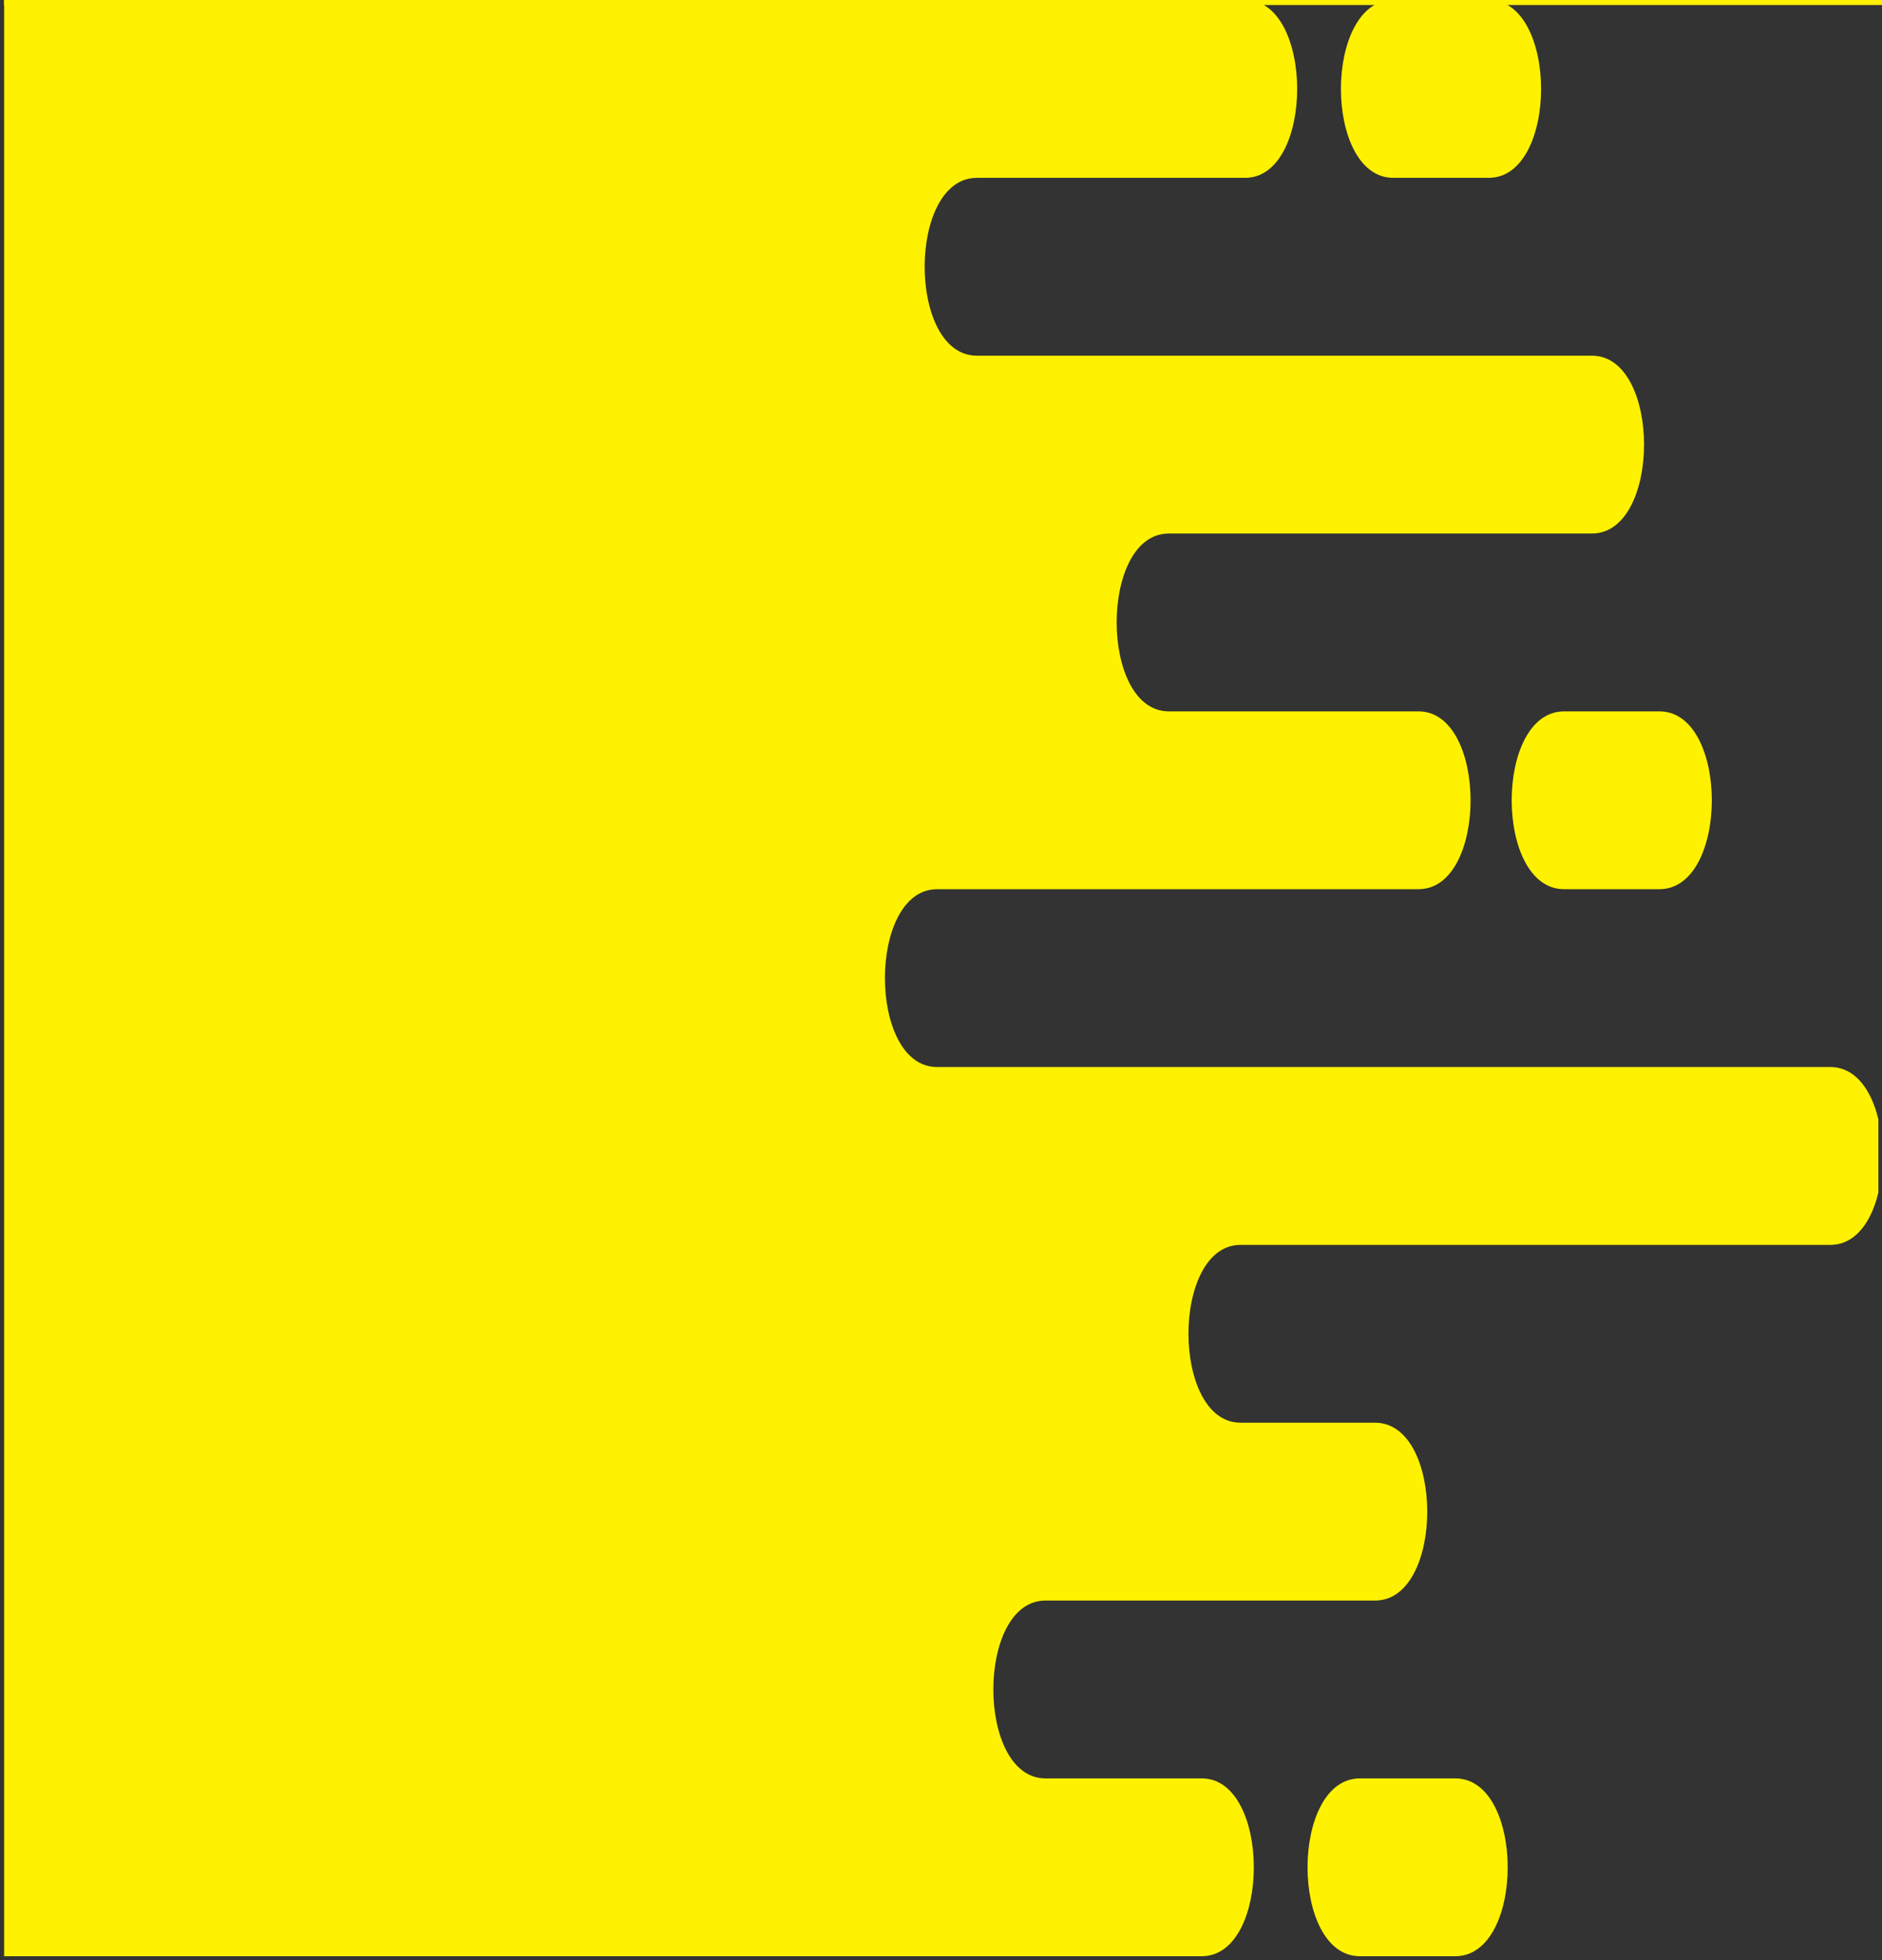 <?xml version="1.0" encoding="UTF-8" standalone="no"?> <svg xmlns="http://www.w3.org/2000/svg" xmlns:xlink="http://www.w3.org/1999/xlink" xmlns:serif="http://www.serif.com/" width="100%" height="100%" viewBox="0 0 342 356" version="1.1" xml:space="preserve" style="fill-rule:evenodd;clip-rule:evenodd;stroke-linejoin:round;stroke-miterlimit:2;"><rect x="0" y="0" width="342" height="356" fill="#333333" stroke="none"/><rect id="Página-2" serif:id="Página 2" x="0.75" y="-90" width="1920" height="1963.77" style="fill:none;"></rect><clipPath id="_clip1"><rect x="0.75" y="-90" width="1920" height="1963.77"></rect></clipPath><g clip-path="url(#_clip1)"><rect x="0.75" y="-89.998" width="1920" height="90.909" style="fill:#fff200;"></rect><rect id="Mesa-de-trabajo2" serif:id="Mesa de trabajo2" x="-0" y="0" width="341.345" height="355.268" style="fill:none;"></rect><clipPath id="_clip2"><rect x="-0" y="0" width="341.345" height="355.268"></rect></clipPath><g clip-path="url(#_clip2)"><path d="M0.75,355.269l217.624,0c12.633,0 12.628,-32.297 -0,-32.297l-28.389,0c-12.628,0 -12.638,-32.296 -0,-32.296l59.903,0c12.636,0 12.63,-32.3 -0,-32.3l-24.448,0c-12.616,0 -12.638,-32.295 -0,-32.295l107.177,0c12.635,0 12.639,-32.297 -0,-32.297l-162.329,0c-12.636,0 -12.639,-32.297 -0,-32.297l87.479,0c12.636,0 12.617,-32.297 -0,-32.297l-45.377,0c-12.609,0 -12.639,-32.296 -0,-32.296l76.892,0c12.636,0 12.64,-32.299 -0,-32.299l-111.773,0c-12.636,0 -12.638,-32.297 -0,-32.297l48.742,0c12.636,0 12.629,-32.297 -0,-32.297l-225.501,0l-0,355.268Zm263.699,0l-17.309,0c-12.708,0 -12.708,-32.297 -0,-32.297l17.309,0c12.709,0 12.709,32.297 -0,32.297m37.095,-193.782l-17.308,0c-12.708,0 -12.708,-32.297 -0,-32.297l17.308,0c12.709,0 12.709,32.297 -0,32.297m-31.027,-161.486c12.708,0 12.708,32.297 -0,32.297l-17.309,0c-12.709,0 -12.709,-32.297 -0,-32.297l17.309,0Z" style="fill:#fff200;"></path></g></g></svg> 